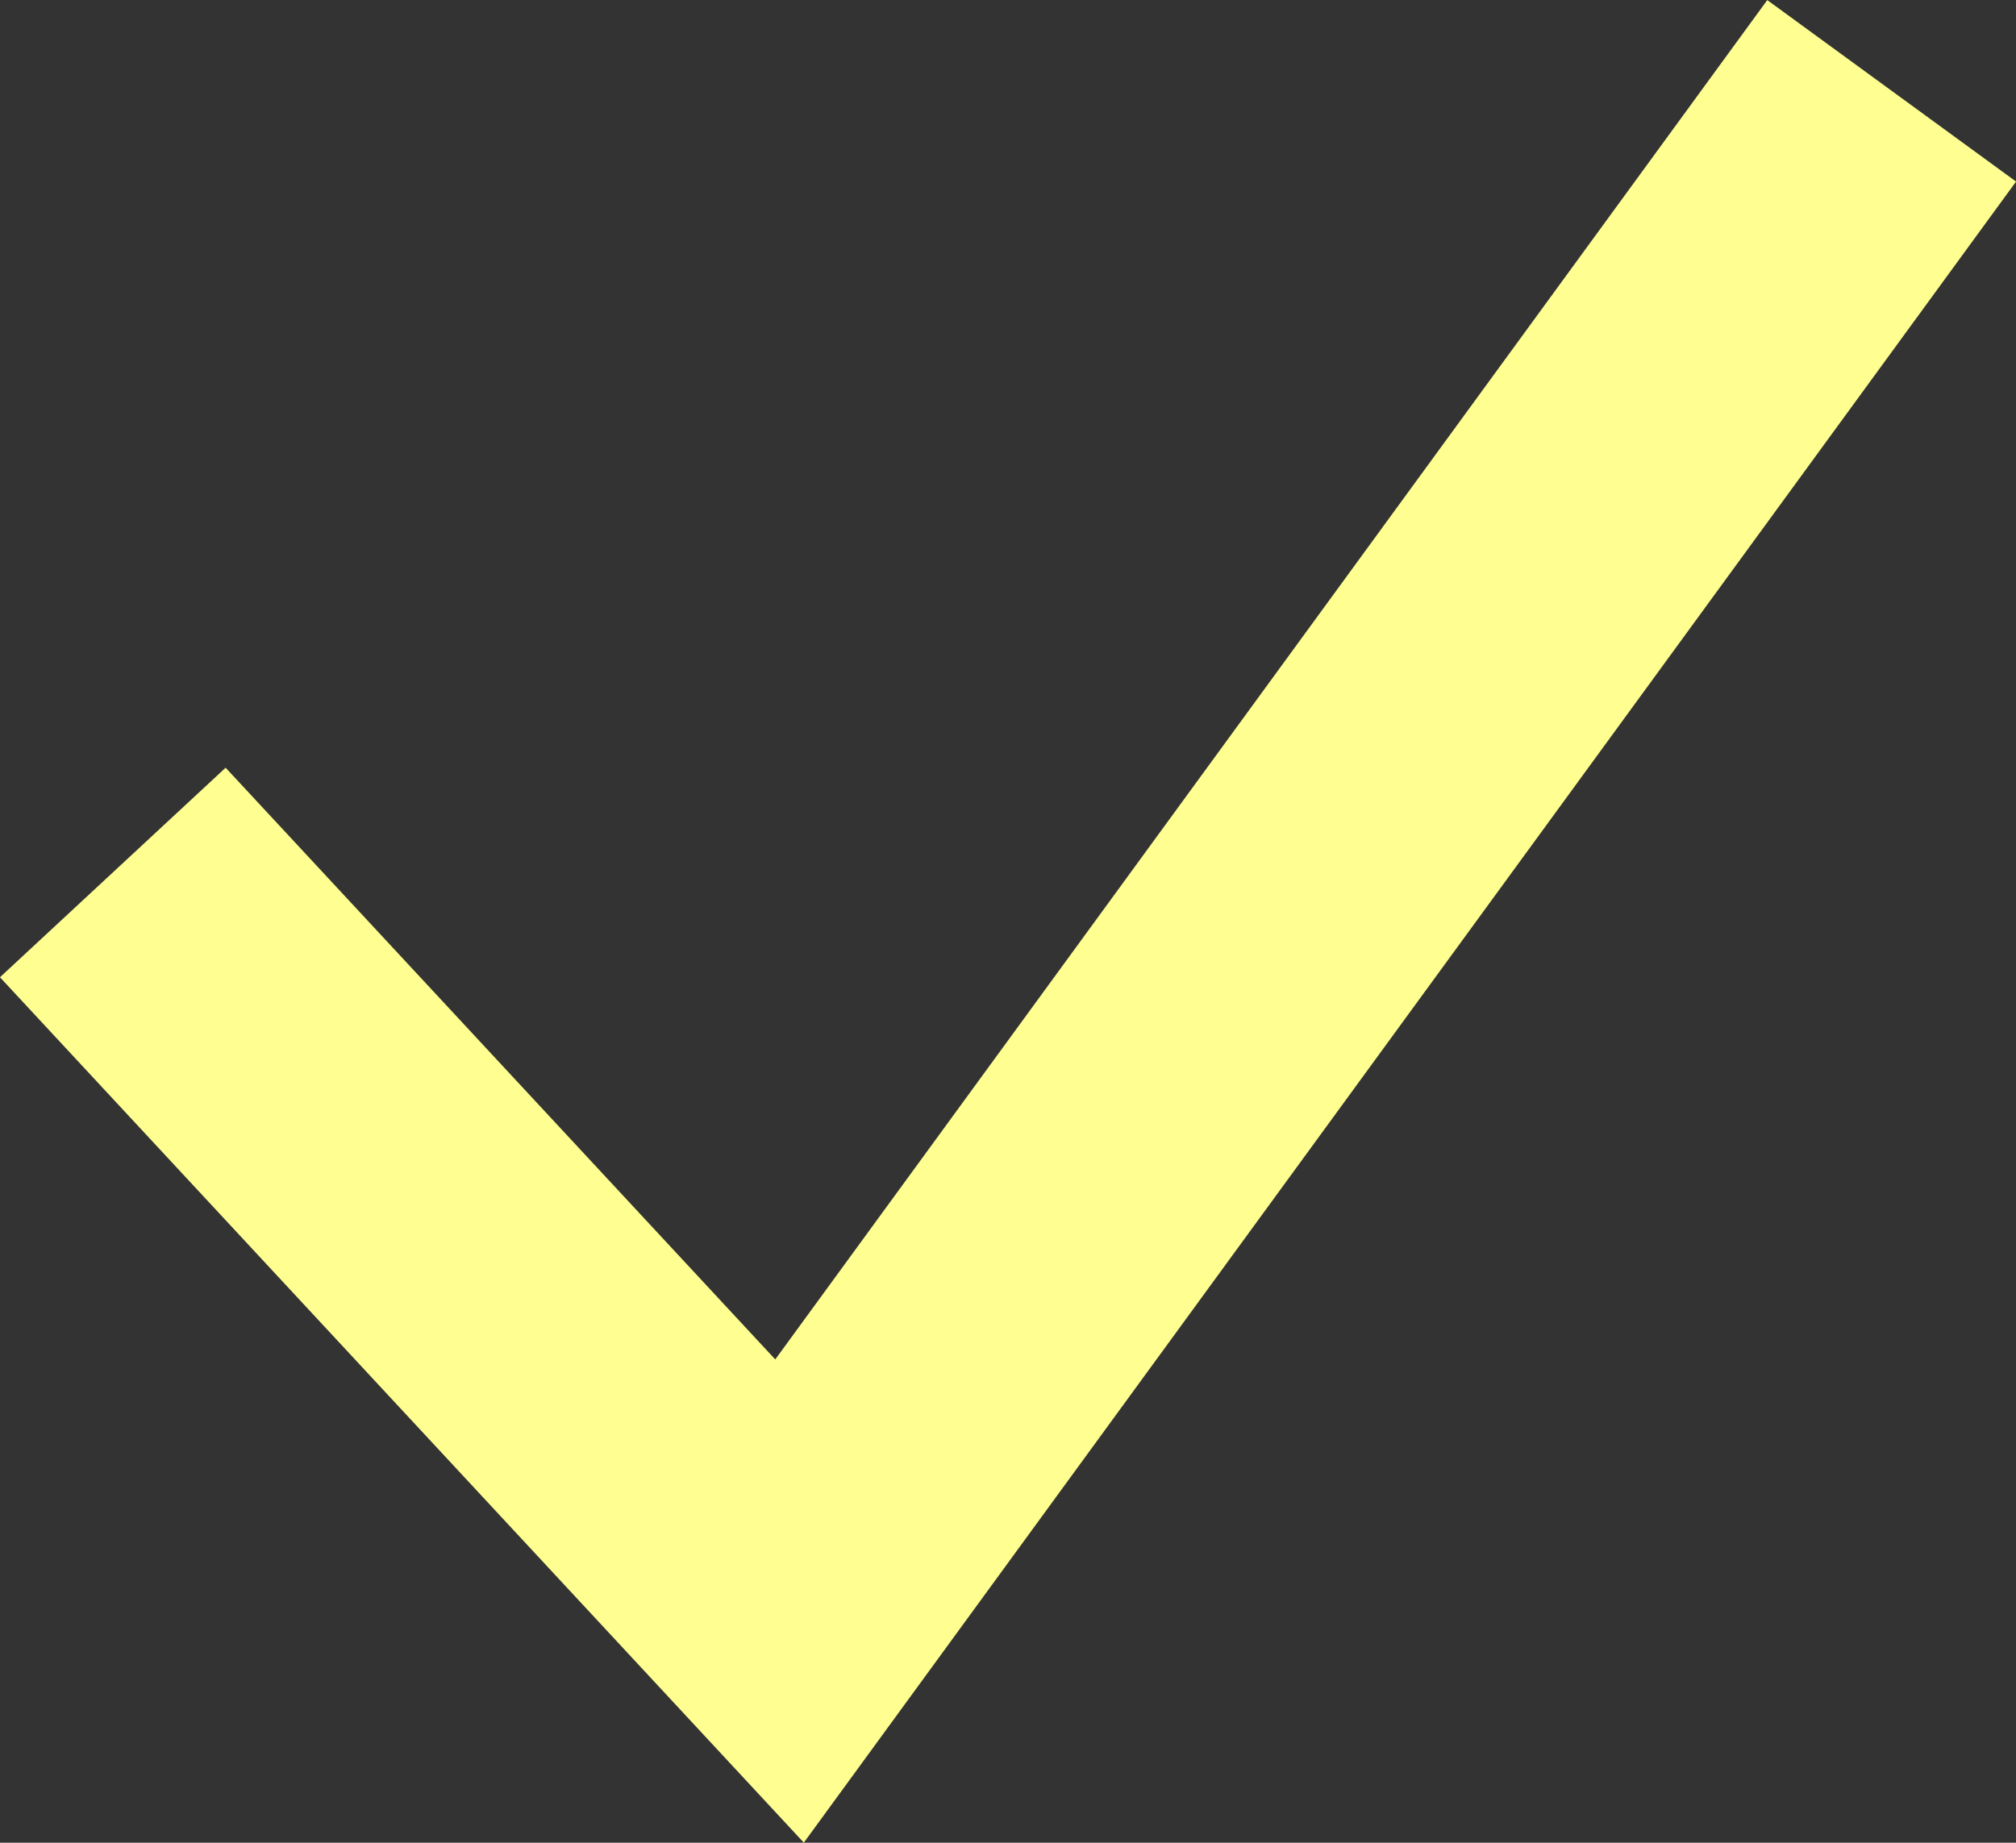 <?xml version="1.0" encoding="UTF-8"?><svg id="_レイヤー_2" xmlns="http://www.w3.org/2000/svg" viewBox="0 0 52.37 47.88"><rect x="0" y="0" width="52.37" height="47.88" fill="#333333" stroke="none"/><defs><style>.cls-1{fill:none;stroke:#ffff91;stroke-miterlimit:10;stroke-width:8px;}</style></defs><g id="_サイトデザイン"><polyline class="cls-1" points="2.93 22.67 20.51 41.6 49.14 2.36"/></g></svg>
